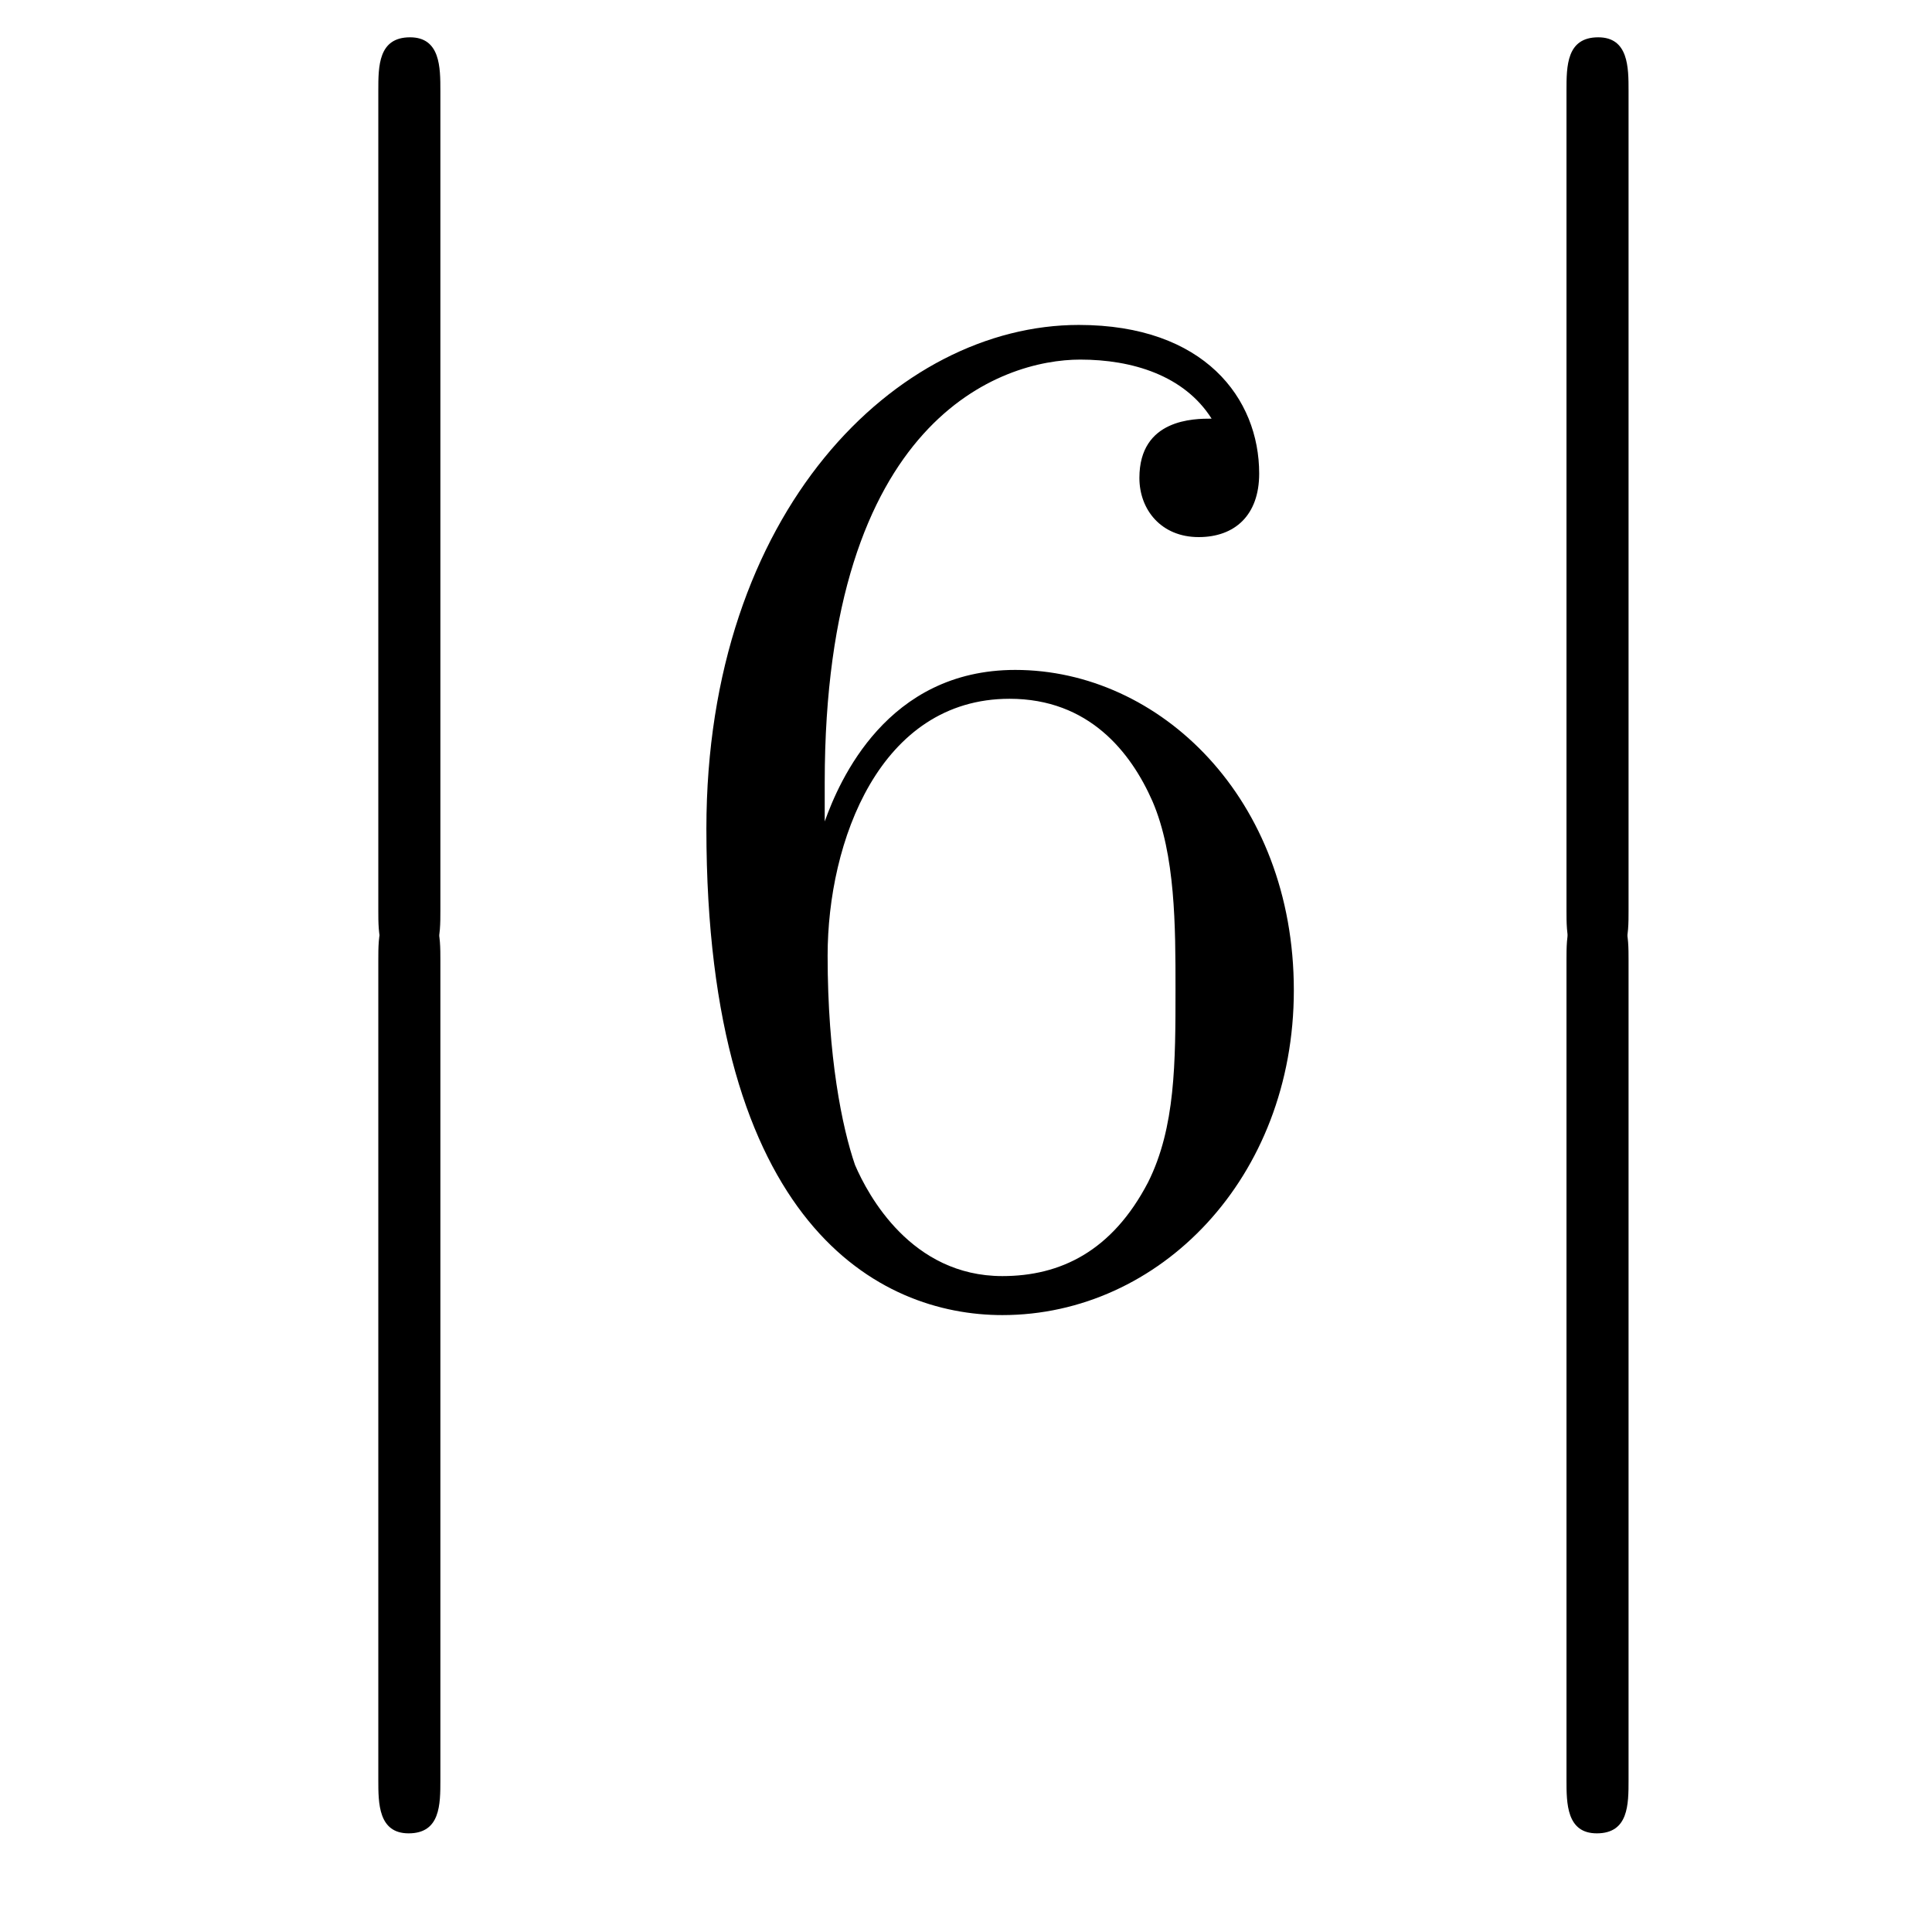<?xml version='1.0' encoding='UTF-8'?>
<!-- This file was generated by dvisvgm 2.11.1 -->
<svg version='1.1' xmlns='http://www.w3.org/2000/svg' xmlns:xlink='http://www.w3.org/1999/xlink' width='16pt' height='16pt' viewBox='0 -16 16 16'>
<g id='page1'>
<g transform='matrix(1 0 0 -1 -127 649)'>
<path d='M130.133 657.459C130.133 657.267 130.133 657.017 130.384 657.017C130.647 657.017 130.647 657.256 130.647 657.459V664.249C130.647 664.44 130.647 664.691 130.396 664.691C130.133 664.691 130.133 664.452 130.133 664.249V657.459Z'/>
<path d='M130.133 650.259C130.133 650.067 130.133 649.817 130.384 649.817C130.647 649.817 130.647 650.056 130.647 650.259V657.049C130.647 657.24 130.647 657.491 130.396 657.491C130.133 657.491 130.133 657.252 130.133 657.049V650.259Z'/>
<path d='M133.83 658.52C133.83 661.544 135.301 662.022 135.946 662.022C136.377 662.022 136.807 661.891 137.034 661.533C136.891 661.533 136.436 661.533 136.436 661.042C136.436 660.779 136.616 660.552 136.927 660.552C137.225 660.552 137.428 660.732 137.428 661.078C137.428 661.7 136.974 662.309 135.934 662.309C134.428 662.309 132.85 660.768 132.85 658.137C132.85 654.85 134.285 654.109 135.301 654.109C136.604 654.109 137.715 655.245 137.715 656.799C137.715 658.388 136.604 659.452 135.408 659.452C134.344 659.452 133.95 658.532 133.83 658.197V658.52ZM135.301 654.432C134.547 654.432 134.189 655.101 134.081 655.352C133.974 655.663 133.854 656.249 133.854 657.086C133.854 658.03 134.285 659.213 135.361 659.213C136.018 659.213 136.365 658.771 136.544 658.365C136.735 657.922 136.735 657.325 136.735 656.811C136.735 656.201 136.735 655.663 136.508 655.209C136.209 654.635 135.779 654.432 135.301 654.432Z'/>
<path d='M139.973 657.459C139.973 657.267 139.973 657.017 140.224 657.017C140.487 657.017 140.487 657.256 140.487 657.459V664.249C140.487 664.44 140.487 664.691 140.236 664.691C139.973 664.691 139.973 664.452 139.973 664.249V657.459Z'/>
<path d='M139.973 650.259C139.973 650.067 139.973 649.817 140.224 649.817C140.487 649.817 140.487 650.056 140.487 650.259V657.049C140.487 657.24 140.487 657.491 140.236 657.491C139.973 657.491 139.973 657.252 139.973 657.049V650.259Z'/>
</g>
</g>
</svg>